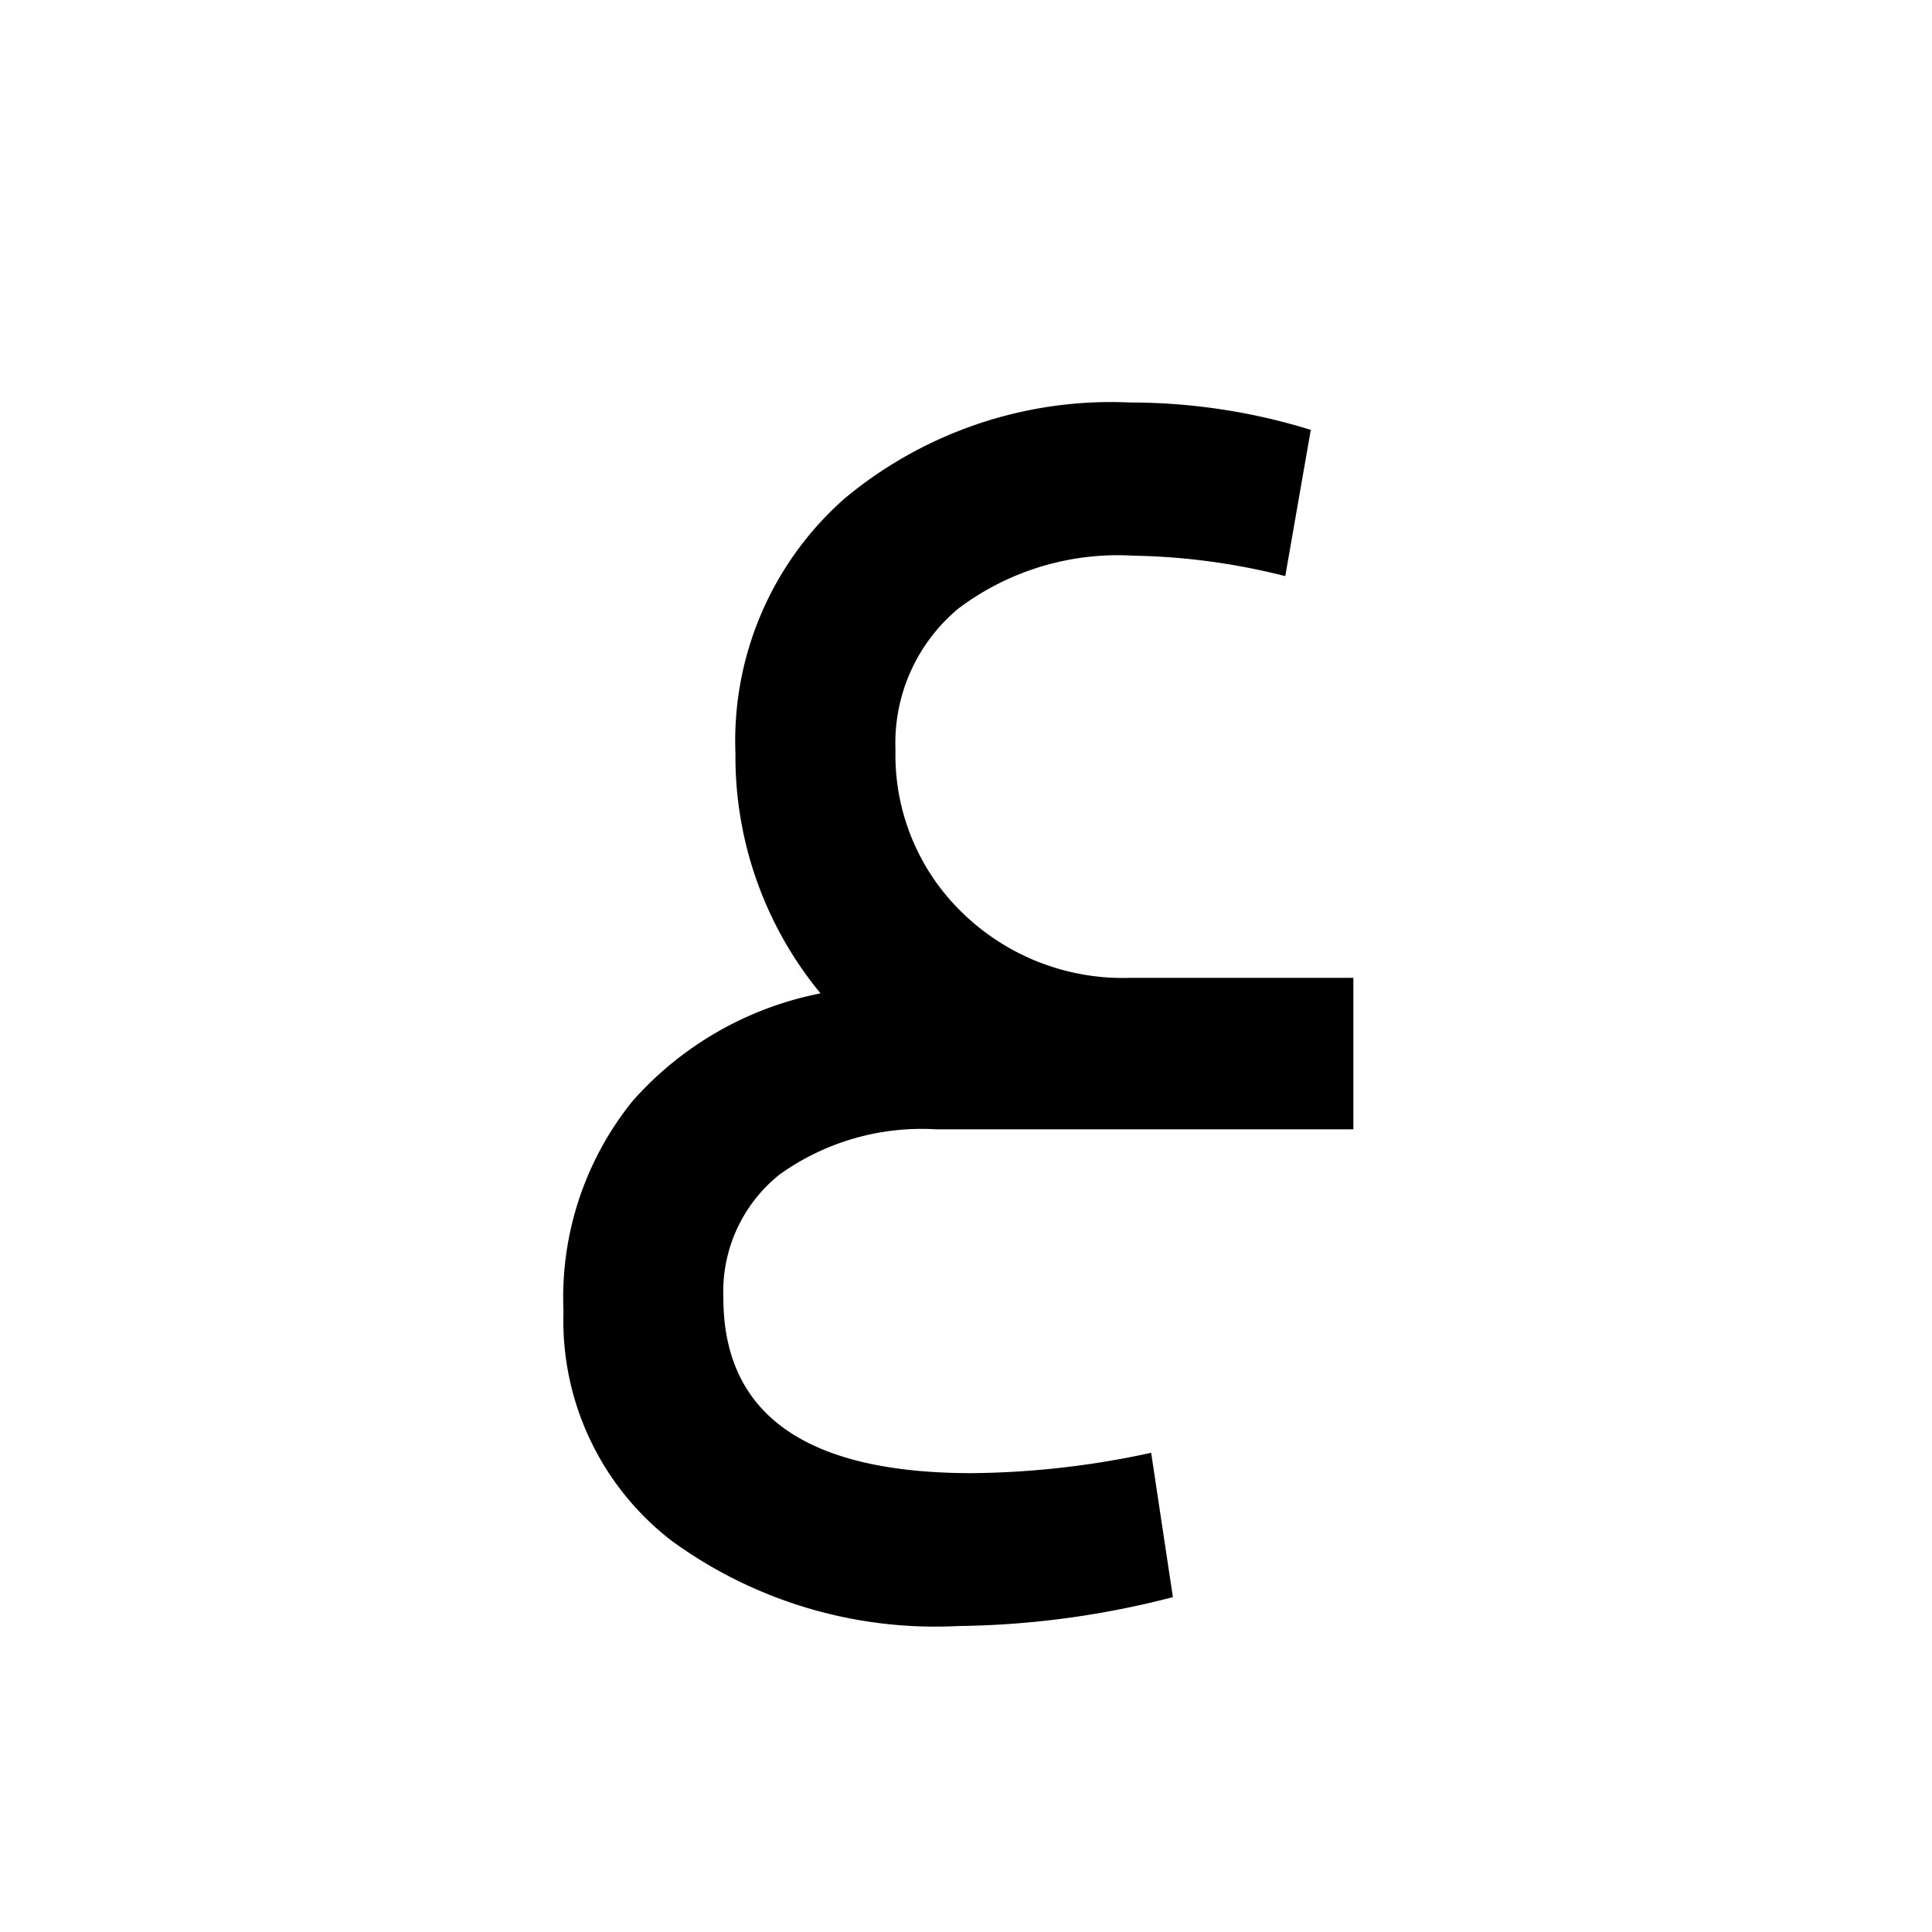 <svg xmlns="http://www.w3.org/2000/svg" width="24" height="24" viewBox="0 0 24 24">
  <g id="icon-AR" transform="translate(-2041 -64)">
    <path id="Path_191" data-name="Path 191" d="M5.031.489a3.03,3.03,0,0,0-1.945.56,1.86,1.86,0,0,0-.7,1.533q0,2.178,3.087,2.178A10.836,10.836,0,0,0,7.7,4.507L7.97,6.3a11.035,11.035,0,0,1-2.664.359A5.559,5.559,0,0,1,1.743,5.6,3.45,3.45,0,0,1,.4,2.752,3.885,3.885,0,0,1,1.256.14,4.193,4.193,0,0,1,3.593-1.2,4.621,4.621,0,0,1,2.536-4.184,4.011,4.011,0,0,1,3.889-7.345,5.17,5.17,0,0,1,7.441-8.54,7.58,7.58,0,0,1,9.683-8.2L9.366-6.383a8.169,8.169,0,0,0-1.882-.254,3.293,3.293,0,0,0-2.178.656,2.173,2.173,0,0,0-.782,1.755,2.724,2.724,0,0,0,.825,2.019,2.856,2.856,0,0,0,2.093.814h2.77V.489Z" transform="translate(2047.6 77.54)"/>
    <path id="Path_200" data-name="Path 200" d="M0,0H24V24H0Z" transform="translate(2041 64)" fill="none"/>
  </g>
</svg>
